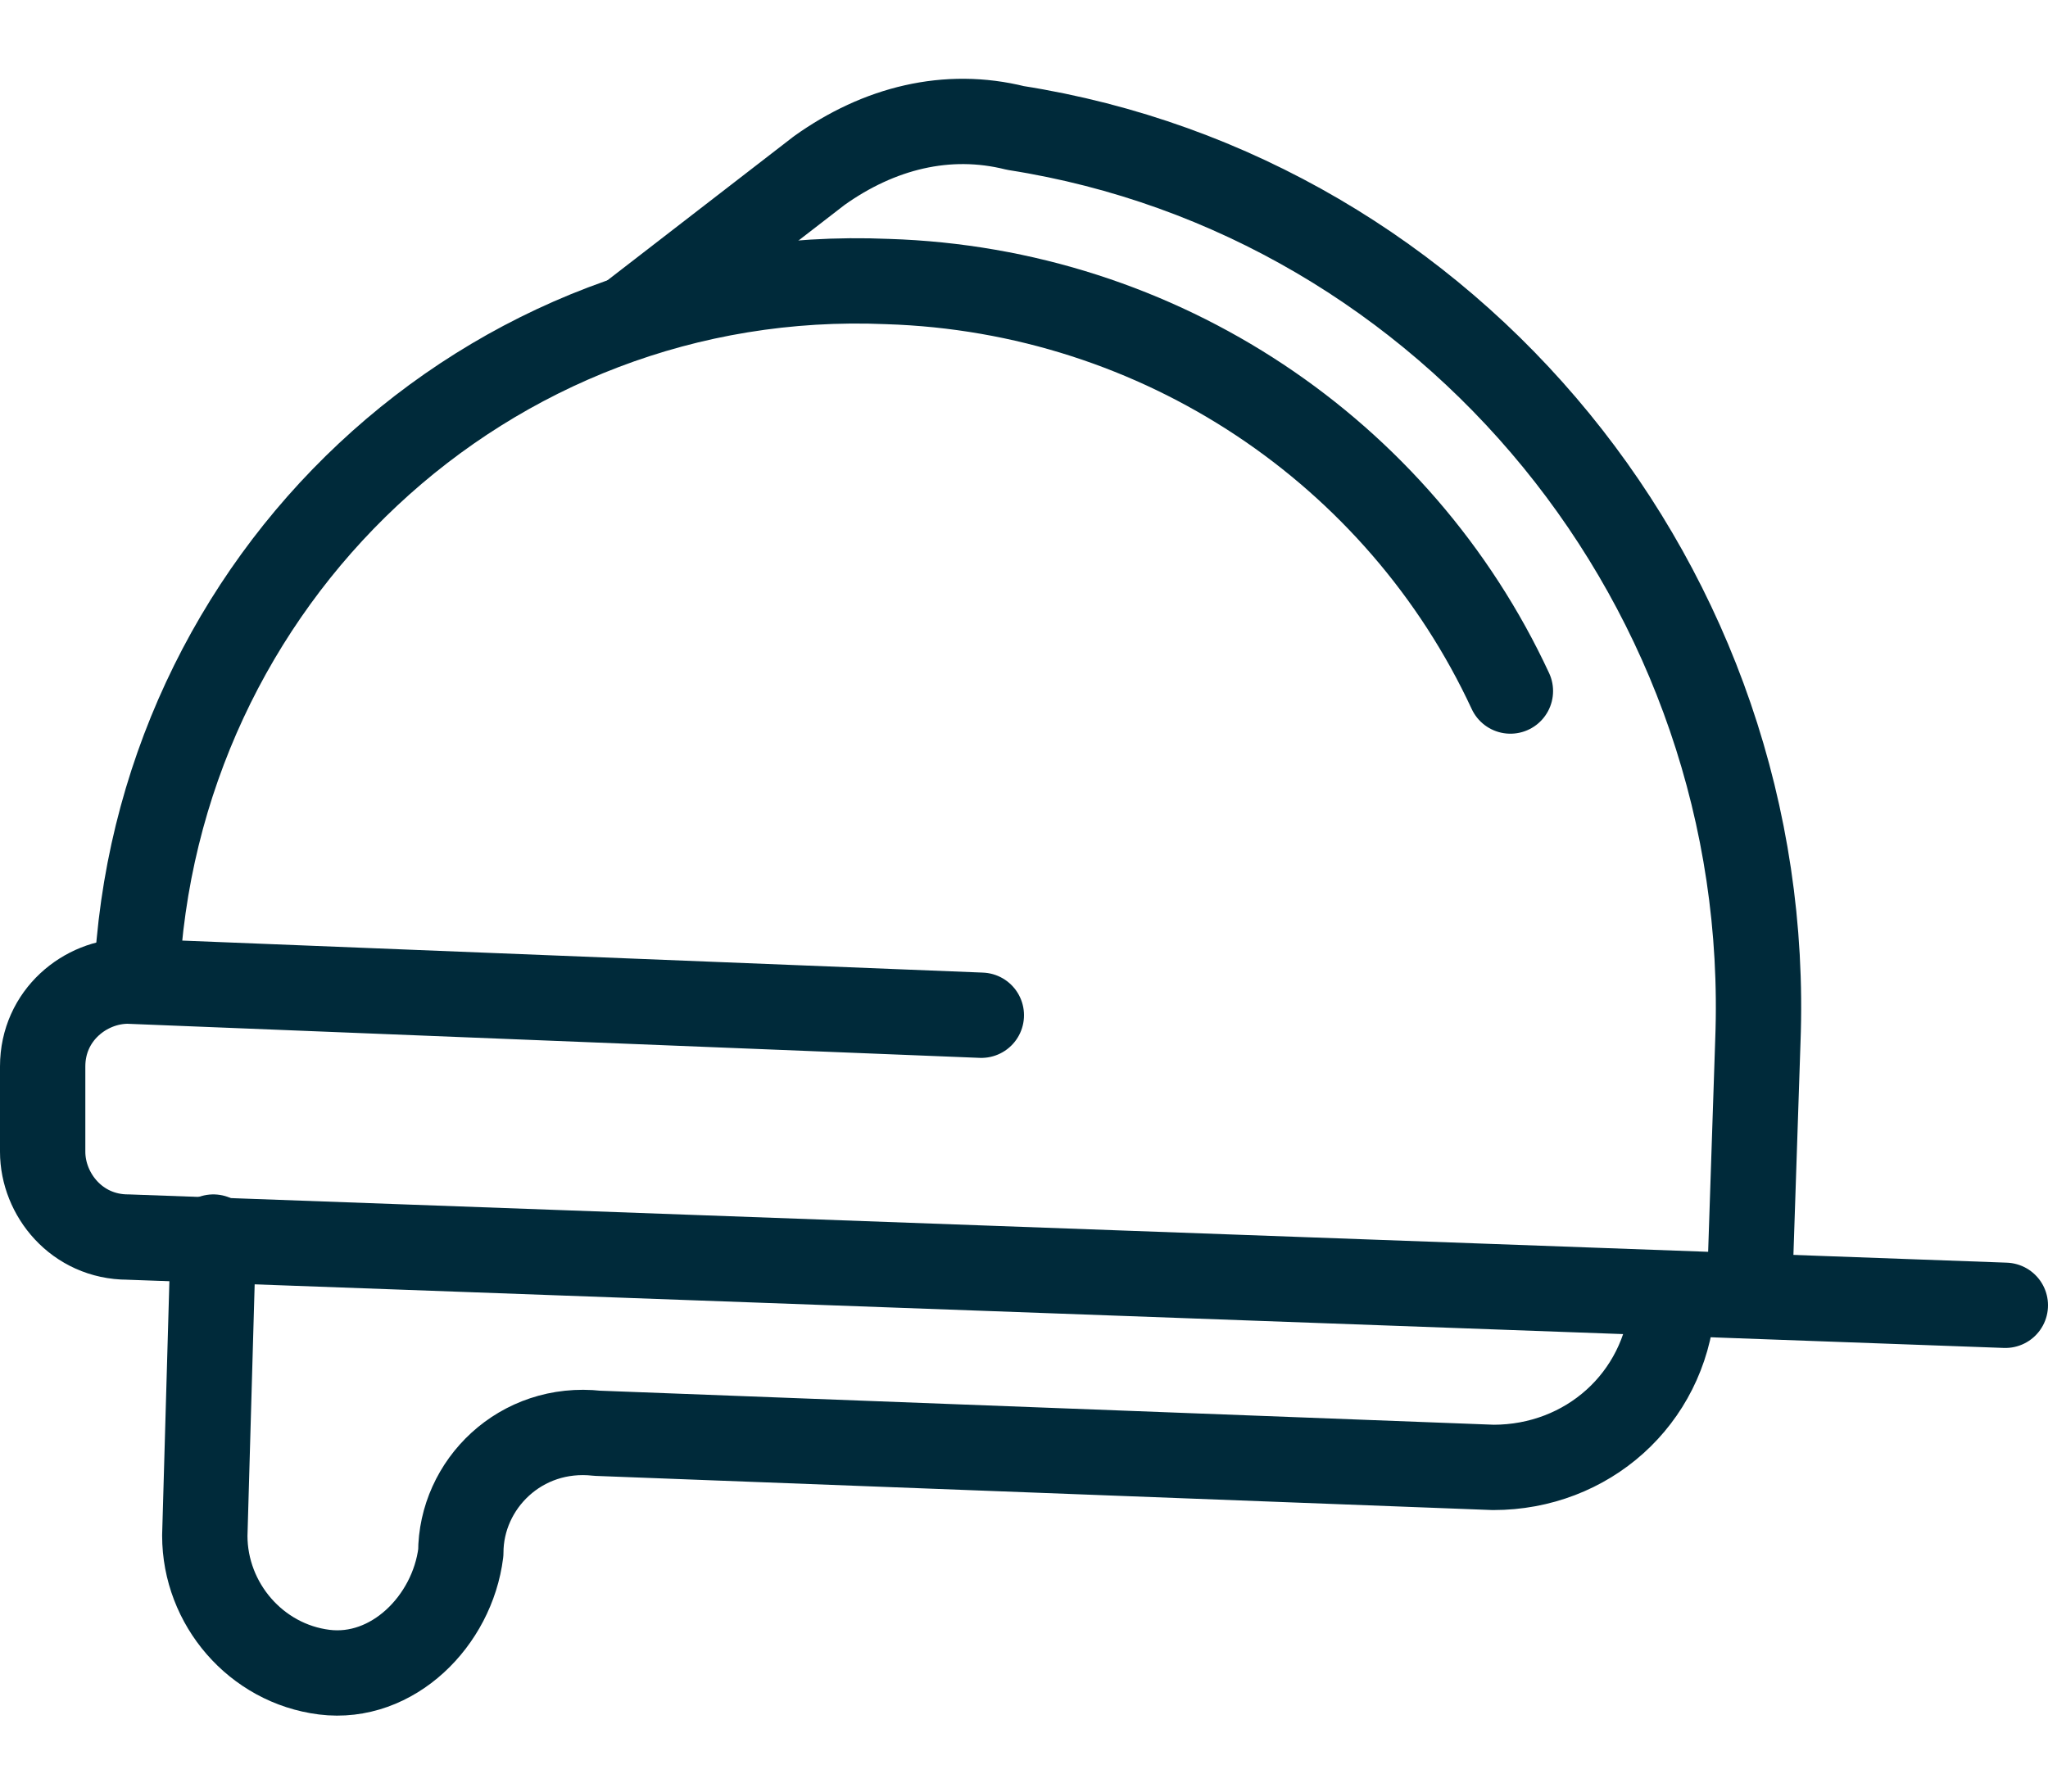 <?xml version="1.0" encoding="utf-8"?>
<!-- Generator: Adobe Illustrator 25.0.1, SVG Export Plug-In . SVG Version: 6.00 Build 0)  -->
<svg version="1.1" id="Layer_1" xmlns="http://www.w3.org/2000/svg" xmlns:xlink="http://www.w3.org/1999/xlink" x="0px" y="0px"
	 viewBox="0 0 24 21" style="enable-background:new 0 0 24 21;" xml:space="preserve">
<style type="text/css">
	.st0{fill:none;stroke:#002A3A;stroke-linecap:round;stroke-linejoin:round;}
	.st1{fill:none;stroke:#002A3A;stroke-linejoin:round;}
</style>
<desc  id="helmet-hardhat">helmet hardhat</desc>
<g id="Page-1">
	<g id="helmet-hardhat" transform="translate(0, 1)">
		<path id="Stroke-40" class="st0" d="M23.5,14.3l-22-0.8c-0.6,0-1-0.5-1-1l0-1c0-0.6,0.5-1,1-1l10,0.4"/>
		<path id="Stroke-41" class="st0" d="M1.6,10.5c0.2-4.7,4.1-8.4,8.8-8.2c3.2,0.1,6,2,7.3,4.8"/>
		<path id="Stroke-42" class="st1" d="M20.5,14.2l0.1-3c0.2-5.3-3.6-9.9-8.7-10.7C11.1,0.3,10.3,0.5,9.6,1L7.4,2.7"/>
		<path id="Stroke-43" class="st0" d="M2.5,13.5L2.4,17c0,0.8,0.6,1.5,1.4,1.6s1.5-0.6,1.6-1.4c0-0.8,0.7-1.5,1.6-1.4l10.5,0.4
			c1.1,0,2-0.8,2.1-1.9"/>
	</g>
</g>
</svg>
